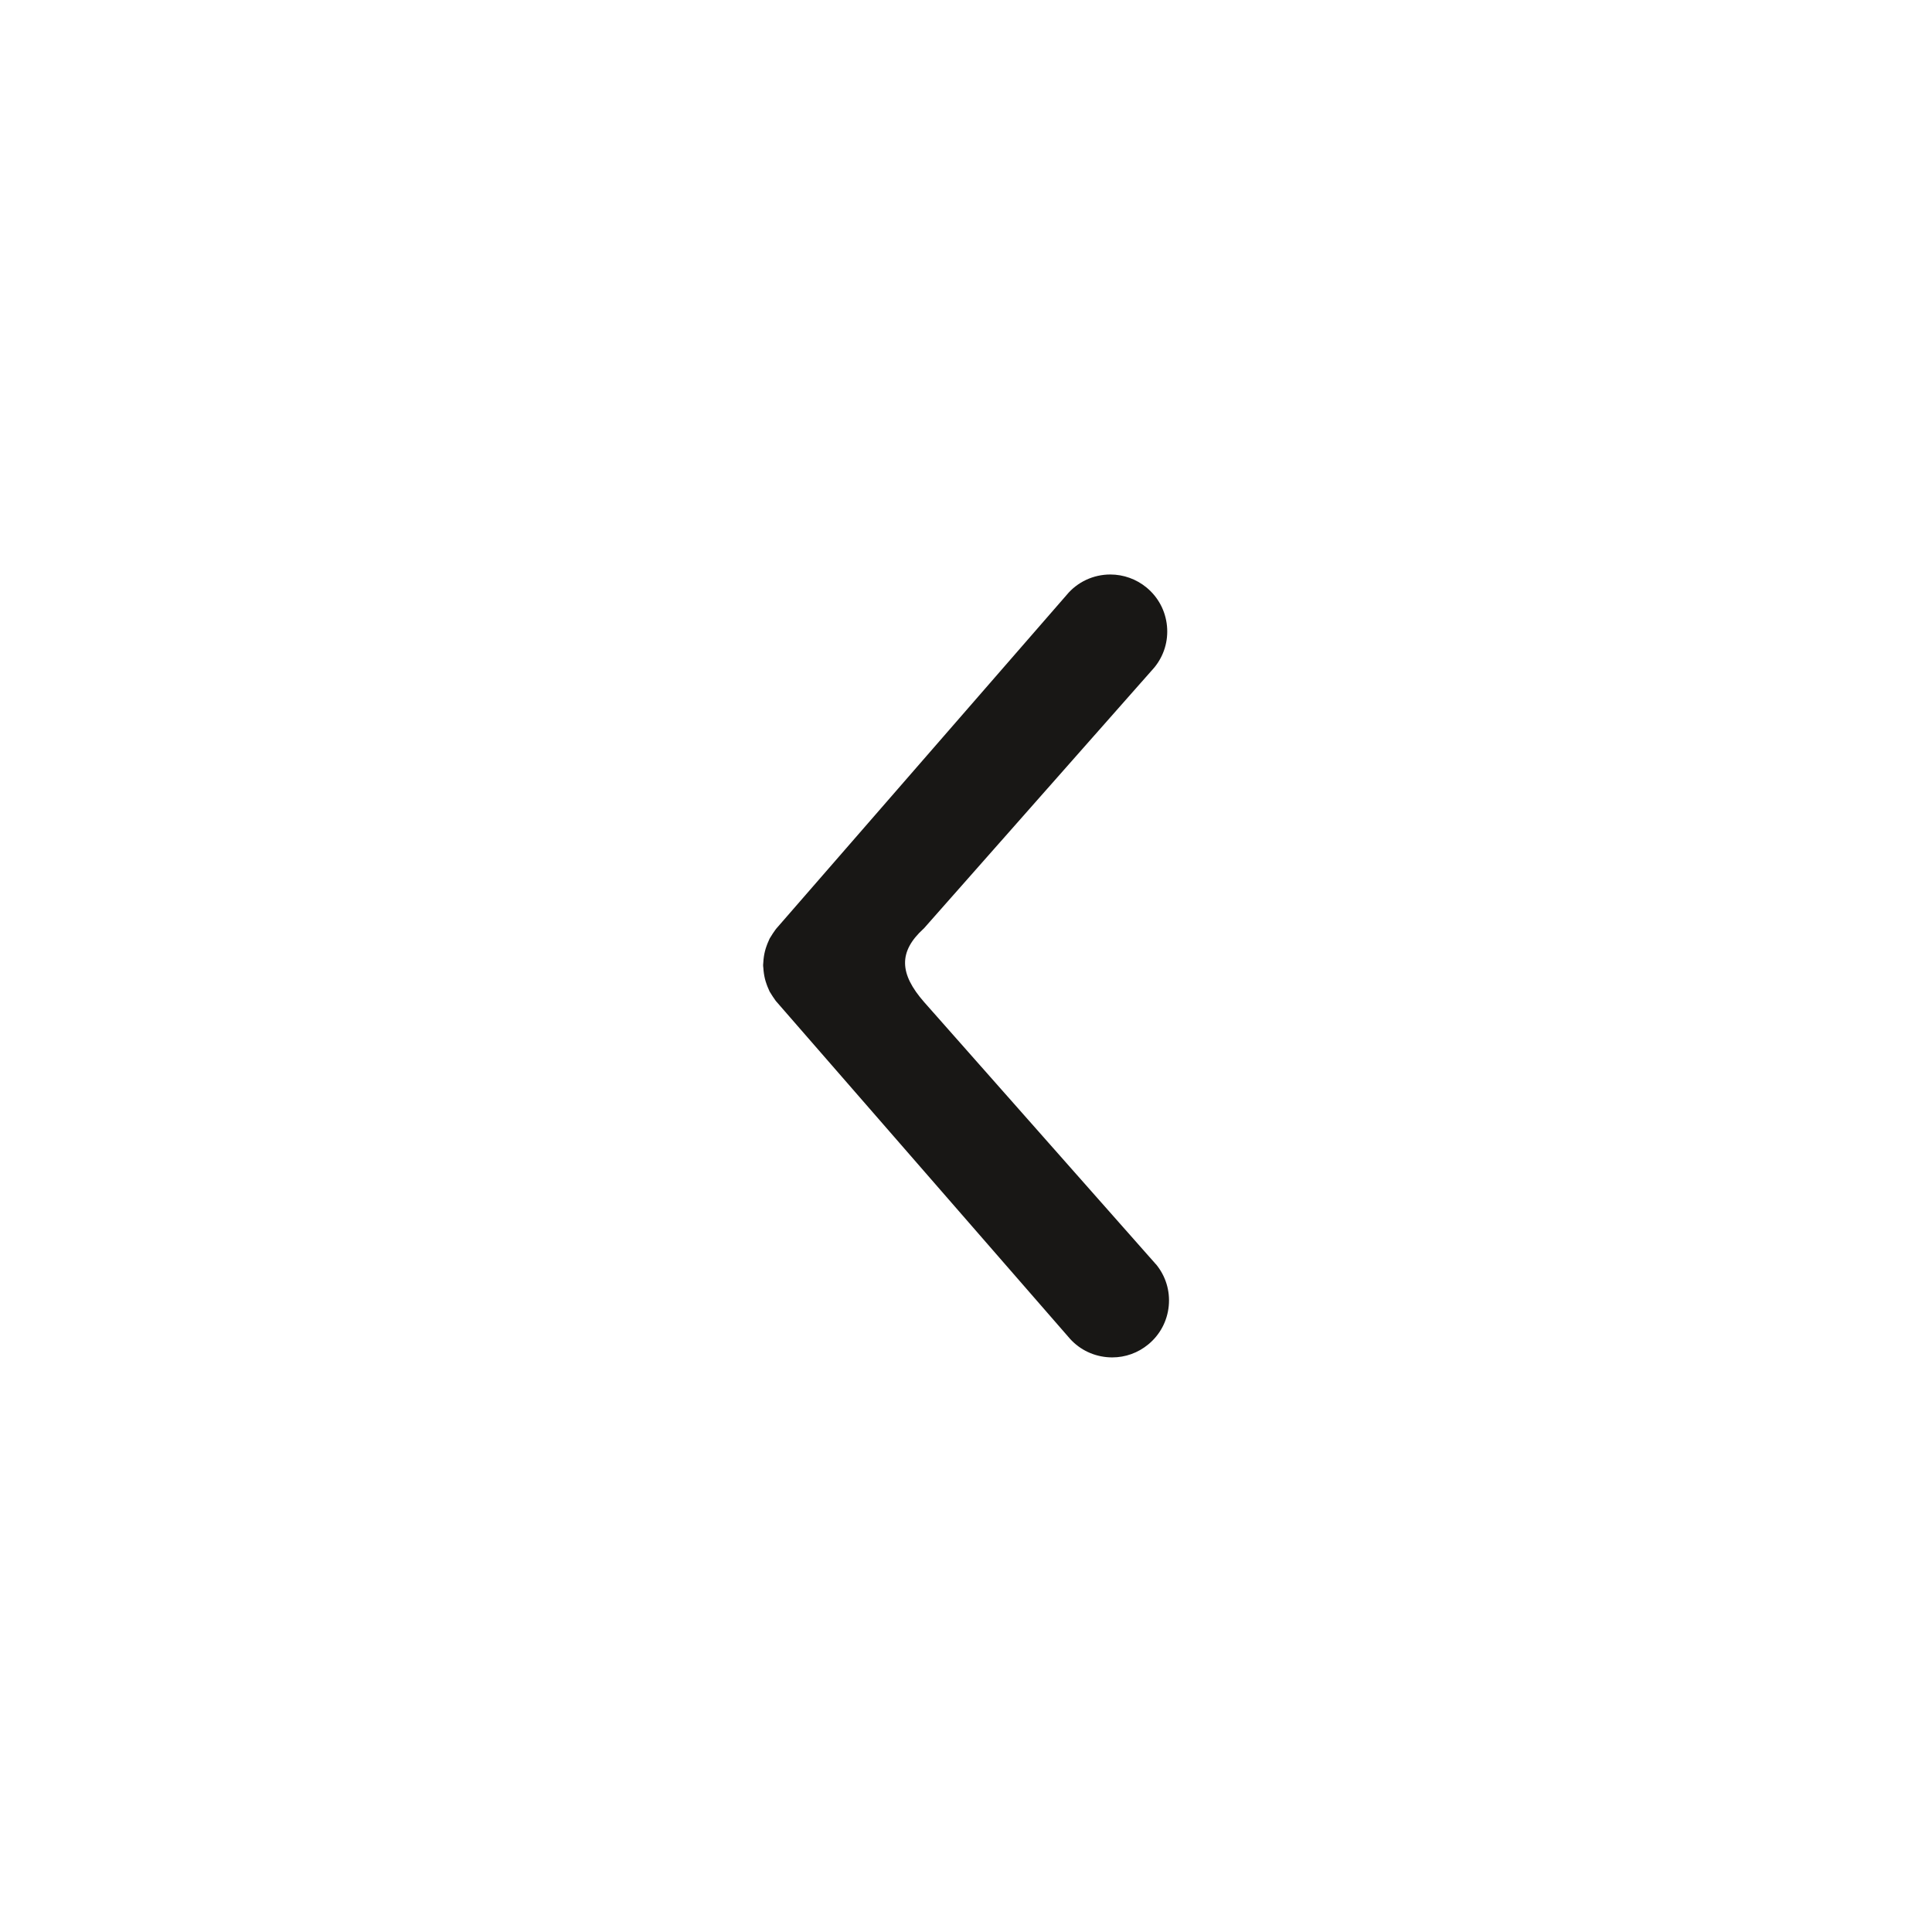 <?xml version="1.0" encoding="UTF-8"?>
<svg id="Ebene_1" xmlns="http://www.w3.org/2000/svg" viewBox="0 0 566.93 566.93">
  <defs>
    <style>
      .cls-1 {
        fill: #181715;
      }
    </style>
  </defs>
  <path class="cls-1" d="M339.21,371.01l-68-76.92c-7.42-8.44-7.5-14.87-.26-21.51l.14-.12,67.53-76.46.08-.09c2.84-3.44,4.17-7.78,3.74-12.23-.43-4.44-2.56-8.44-6-11.28-2.98-2.46-6.75-3.82-10.62-3.82-5.01,0-9.71,2.22-12.83,6.01l-85.2,97.91-.27.35c-.1.13-.19.28-.3.44-.28.37-.54.77-.86,1.3l-.1.16h0c-.15.21-.29.42-.41.65-.12.23-.22.46-.29.67-.26.56-.47,1.09-.61,1.5-.21.58-.36,1.07-.48,1.56-.12.47-.22.98-.31,1.56-.09.6-.15,1.17-.17,1.73v-.06c-.04.27-.06.54-.06.83s.03.54.07.84c.03.53.08,1.07.17,1.66.09.57.18,1.07.3,1.55.12.49.28,1,.48,1.56.14.4.34.94.59,1.47.09.24.19.47.31.71.11.21.25.42.42.66.03.05.06.1.09.15.3.49.57.91.89,1.34.08.12.16.25.25.37l.21.28,85.74,98.46c2.83,3.44,6.84,5.57,11.29,6,.55.05,1.09.08,1.63.08,3.87,0,7.58-1.33,10.59-3.82,3.44-2.83,5.57-6.84,6-11.28.43-4.44-.9-8.78-3.74-12.23Z"/>
</svg>